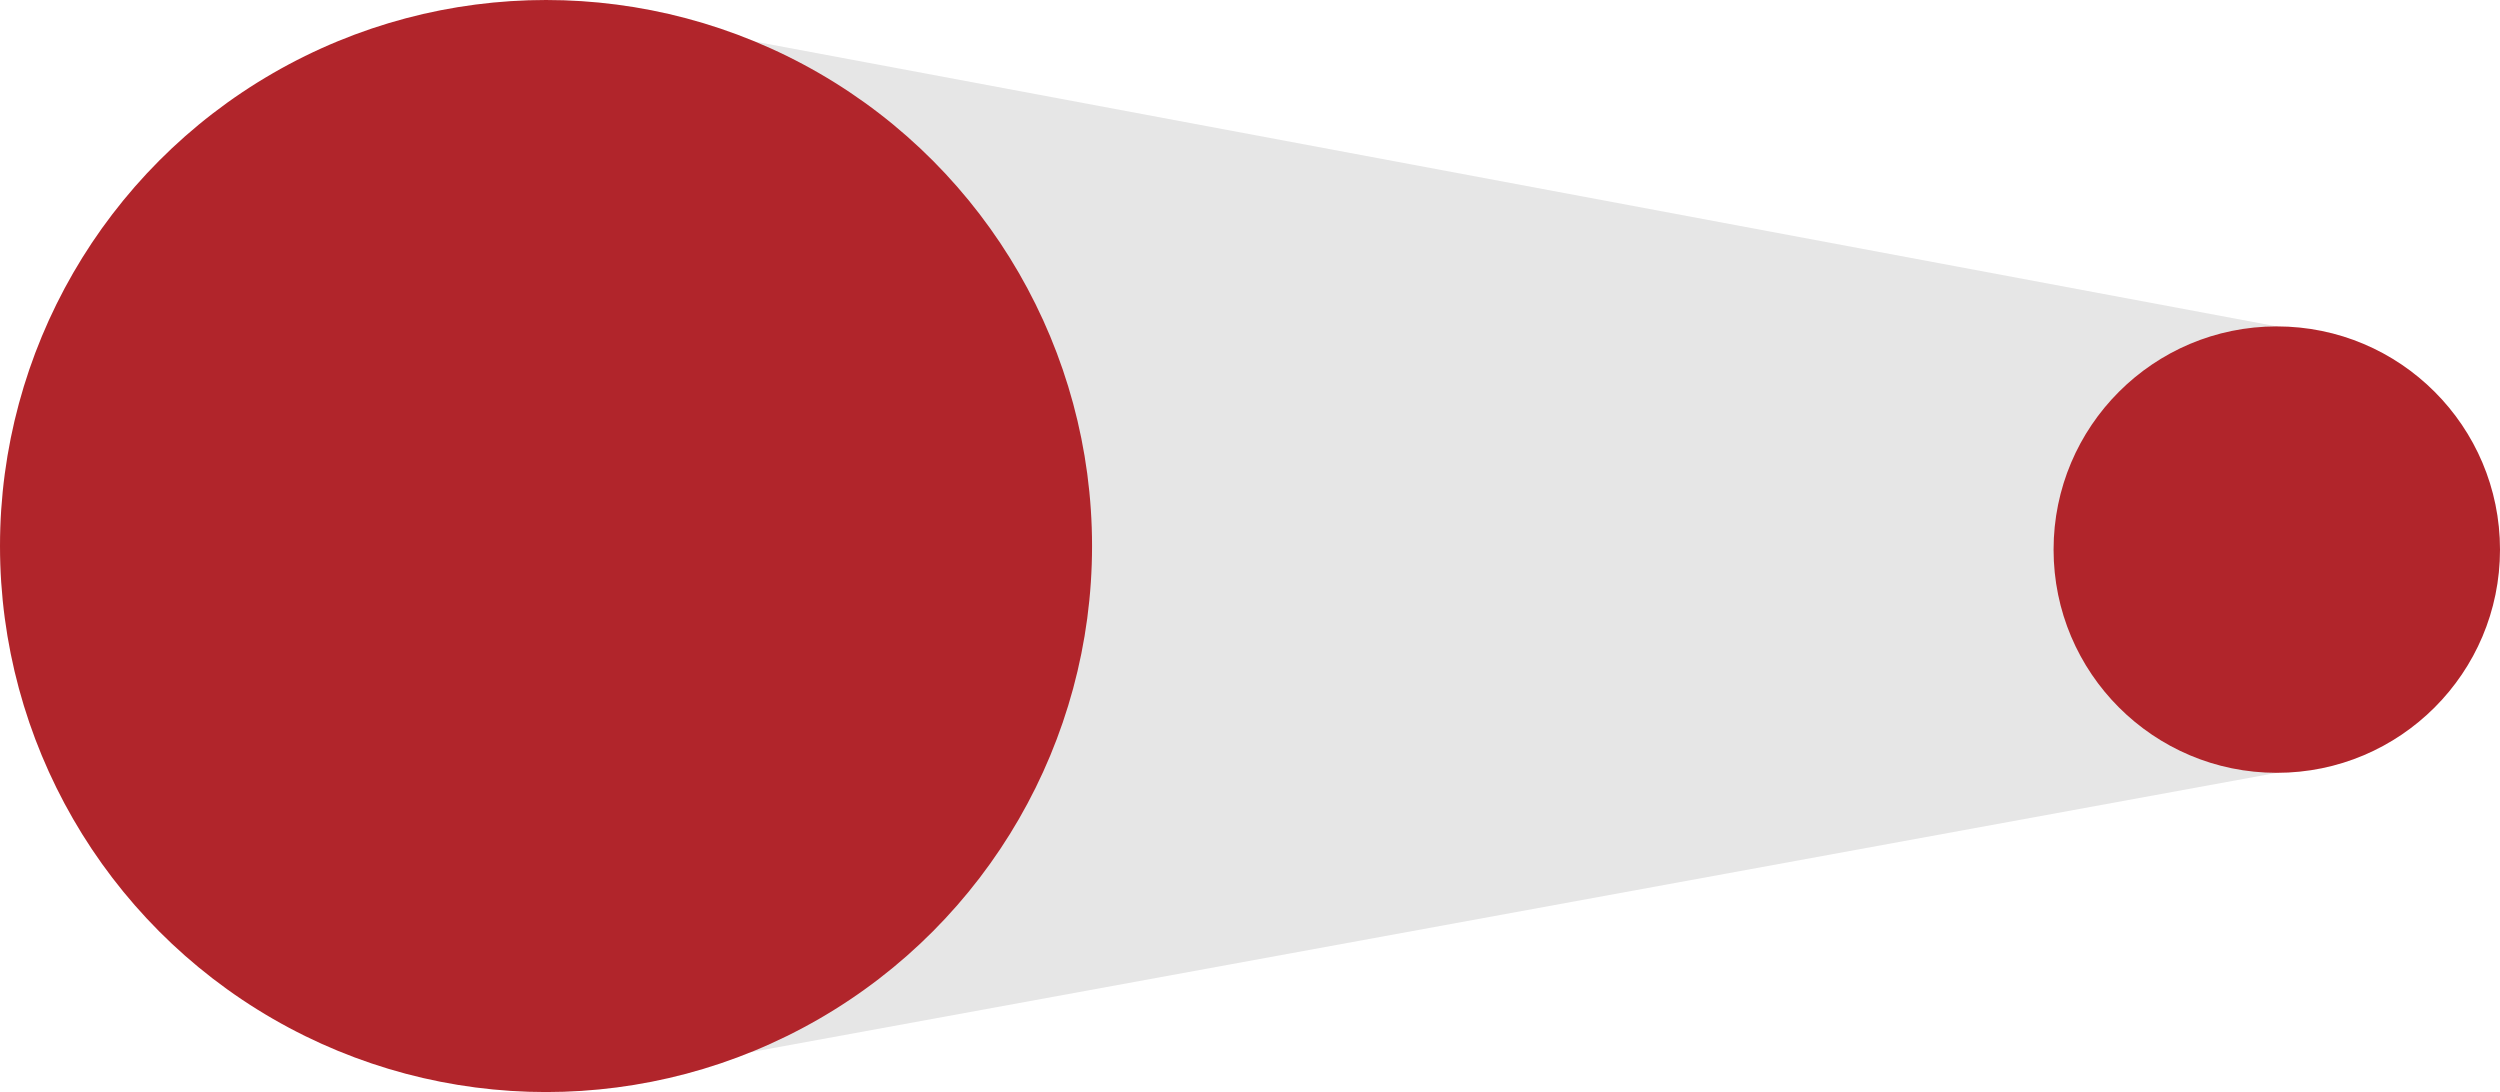 <?xml version="1.0" encoding="utf-8"?>
<!-- Generator: Adobe Illustrator 27.9.0, SVG Export Plug-In . SVG Version: 6.00 Build 0)  -->
<svg version="1.1" id="レイヤー_1" xmlns="http://www.w3.org/2000/svg" xmlns:xlink="http://www.w3.org/1999/xlink" x="0px"
	 y="0px" width="200px" height="87.364px" viewBox="0 0 200 87.364" style="enable-background:new 0 0 200 87.364;"
	 xml:space="preserve">
<style type="text/css">
	.st0{fill:#E6E6E6;}
	.st1{fill:#B1252B;}
</style>
<g>
	<polygon class="st0" points="182.143,61.826 42.624,87.364 42.624,0 182.143,26.112 	"/>
	<circle class="st1" cx="43.682" cy="43.682" r="43.682"/>
	<circle class="st1" cx="182.143" cy="43.969" r="17.857"/>
</g>
</svg>
